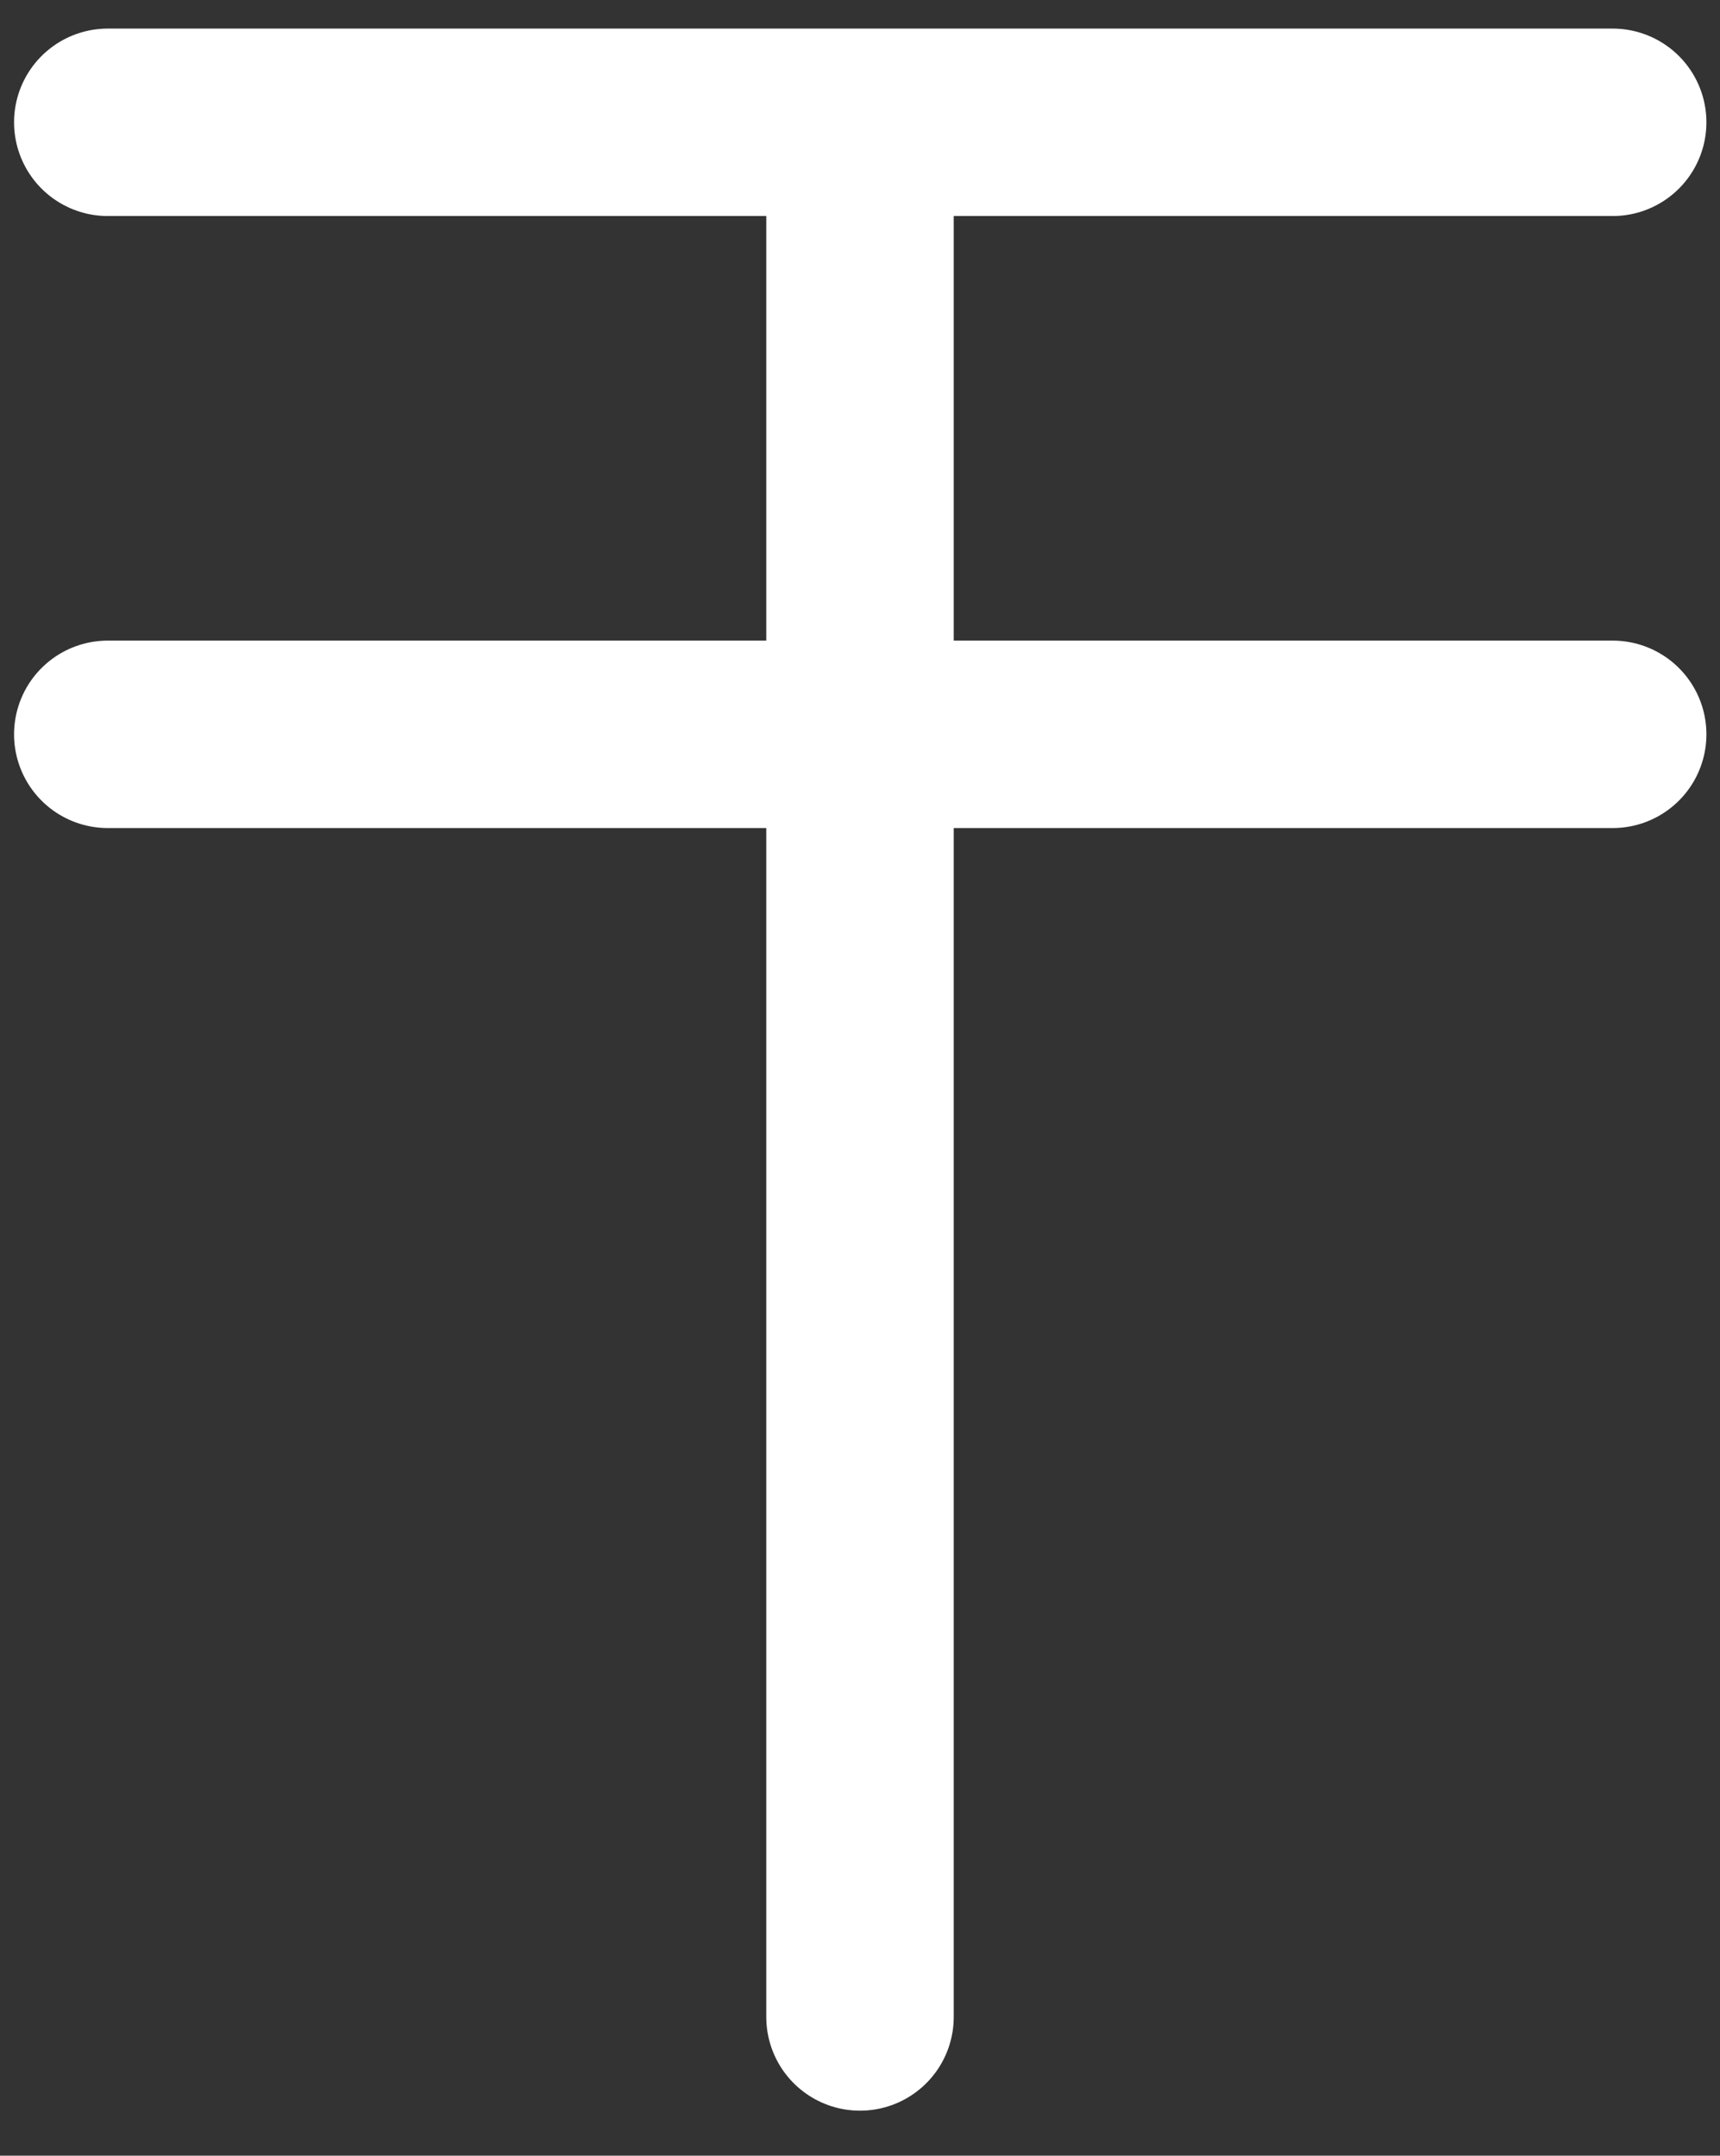 <?xml version="1.0" encoding="utf-8"?>
<!-- Generator: Adobe Illustrator 21.1.0, SVG Export Plug-In . SVG Version: 6.00 Build 0)  -->
<svg version="1.1" id="Capa_1" xmlns="http://www.w3.org/2000/svg" xmlns:xlink="http://www.w3.org/1999/xlink" x="0px" y="0px"
	 viewBox="0 0 367 460" style="enable-background:new 0 0 367 460;" xml:space="preserve">
<rect x="0" y="0" width="367" height="460" fill="#333333" stroke="none"/>
<style type="text/css">
	.st0{fill:none;stroke:#FFFFFF;stroke-width:40;stroke-linecap:round;stroke-miterlimit:10;}
</style>
<line class="st0" x1="23" y1="26.1" x2="344.1" y2="26.1"/>
<line class="st0" x1="23" y1="156.7" x2="344.1" y2="156.7"/>
<line class="st0" x1="183.5" y1="29.1" x2="183.5" y2="430.4"/>
</svg>

